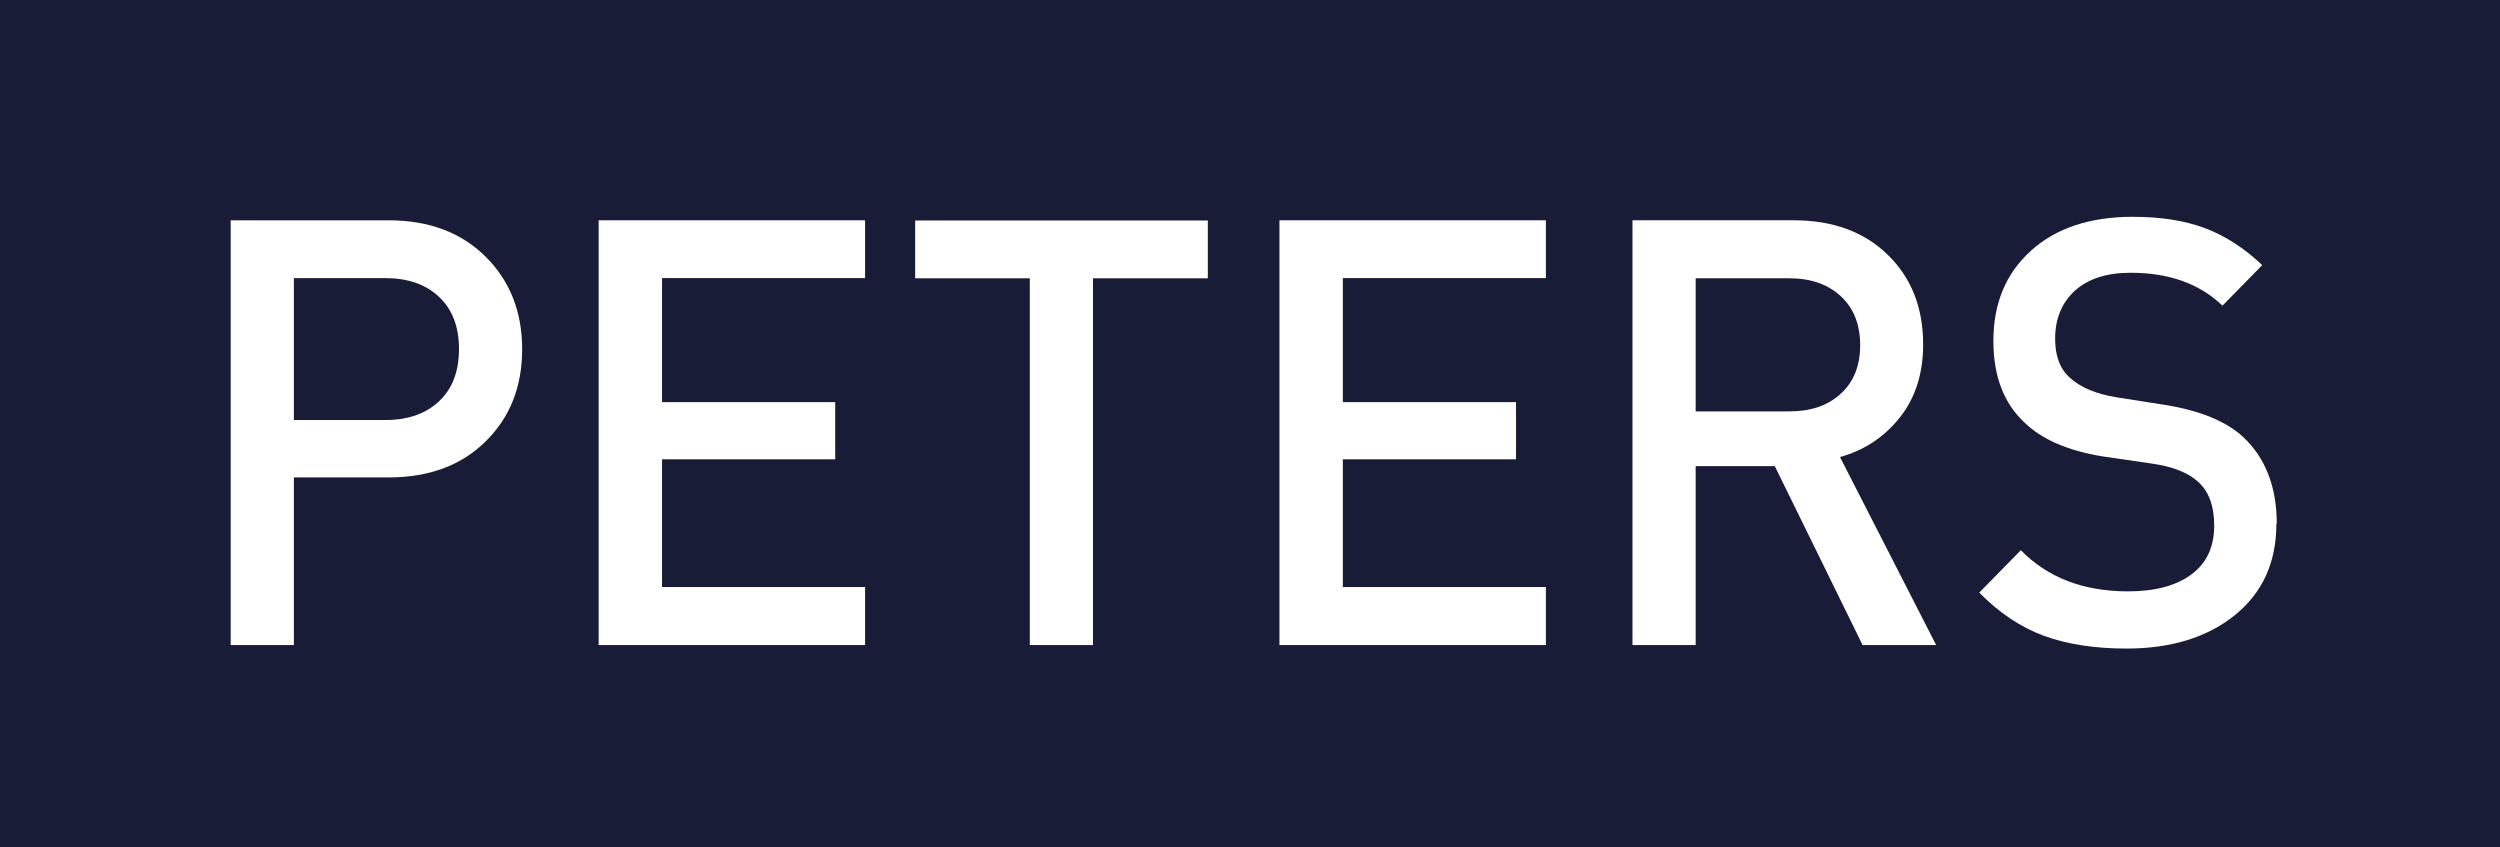 <svg width="177" height="60" viewBox="0 0 177 60" fill="none" xmlns="http://www.w3.org/2000/svg">
    <rect x="0" y="0" width="177" height="60" fill="#808080" stroke="none"/>
    <g clip-path="url(#clip0_363_5680)">
        <path d="M177 0H0V60H177V0Z" fill="#191C37"/>
        <path d="M34.383 18.175C36.112 19.894 36.969 22.078 36.969 24.729C36.969 27.379 36.112 29.549 34.383 31.253C32.654 32.957 30.367 33.801 27.523 33.801H20.807V45.67H16.334V15.598H27.523C30.367 15.598 32.654 16.457 34.383 18.175ZM31.082 28.413C32.025 27.525 32.496 26.302 32.496 24.714C32.496 23.127 32.025 21.904 31.082 21.015C30.138 20.127 28.867 19.69 27.266 19.69H20.807V29.738H27.266C28.867 29.738 30.138 29.302 31.082 28.413Z" fill="white"/>
        <path d="M61.248 45.669H42.385V15.597H61.248V19.689H46.872V28.471H59.133V32.519H46.872V41.563H61.248V45.655V45.669Z" fill="white"/>
        <path d="M85.5 19.704H77.383V45.67H72.91V19.704H64.793V15.611H85.514V19.704H85.5Z" fill="white"/>
        <path d="M109.449 45.669H90.586V15.597H109.449V19.689H95.073V28.471H107.334V32.519H95.073V41.563H109.449V45.655V45.669Z" fill="white"/>
        <path d="M137.087 45.669H131.871L125.655 33H120.053V45.669H115.58V15.597H127.012C129.77 15.597 131.985 16.412 133.657 18.043C135.329 19.674 136.158 21.786 136.158 24.378C136.158 26.432 135.615 28.165 134.515 29.548C133.414 30.932 132.014 31.878 130.271 32.359L137.073 45.655L137.087 45.669ZM130.328 27.873C131.242 27.043 131.7 25.893 131.7 24.436C131.7 22.98 131.242 21.815 130.328 20.971C129.413 20.126 128.198 19.703 126.684 19.703H120.053V29.126H126.684C128.198 29.126 129.413 28.718 130.328 27.873Z" fill="white"/>
        <path d="M161.166 37.092C161.166 39.83 160.18 41.971 158.222 43.558C156.265 45.131 153.707 45.918 150.563 45.918C148.291 45.918 146.347 45.612 144.704 45.015C143.06 44.403 141.531 43.384 140.131 41.956L143.075 38.956C144.975 40.893 147.505 41.869 150.663 41.869C152.592 41.869 154.093 41.461 155.164 40.66C156.236 39.859 156.765 38.709 156.765 37.223C156.765 35.811 156.379 34.777 155.607 34.092C154.893 33.452 153.807 33.029 152.378 32.825L148.891 32.316C146.433 31.922 144.575 31.122 143.332 29.913C141.874 28.558 141.131 26.636 141.131 24.131C141.131 21.481 142.017 19.355 143.789 17.753C145.561 16.151 147.962 15.35 151.006 15.35C152.964 15.35 154.664 15.612 156.107 16.151C157.536 16.689 158.894 17.563 160.166 18.772L157.351 21.641C155.75 20.097 153.578 19.311 150.849 19.311C149.134 19.311 147.819 19.748 146.89 20.592C145.961 21.452 145.504 22.587 145.504 23.985C145.504 25.223 145.861 26.155 146.576 26.767C147.319 27.437 148.405 27.888 149.805 28.122L153.321 28.675C155.75 29.068 157.579 29.811 158.794 30.918C160.395 32.403 161.195 34.471 161.195 37.078L161.166 37.092Z" fill="white"/>
    </g>
    <defs>
        <clipPath id="clip0_363_5680">
            <rect width="177" height="60" fill="white"/>
        </clipPath>
    </defs>
</svg>

